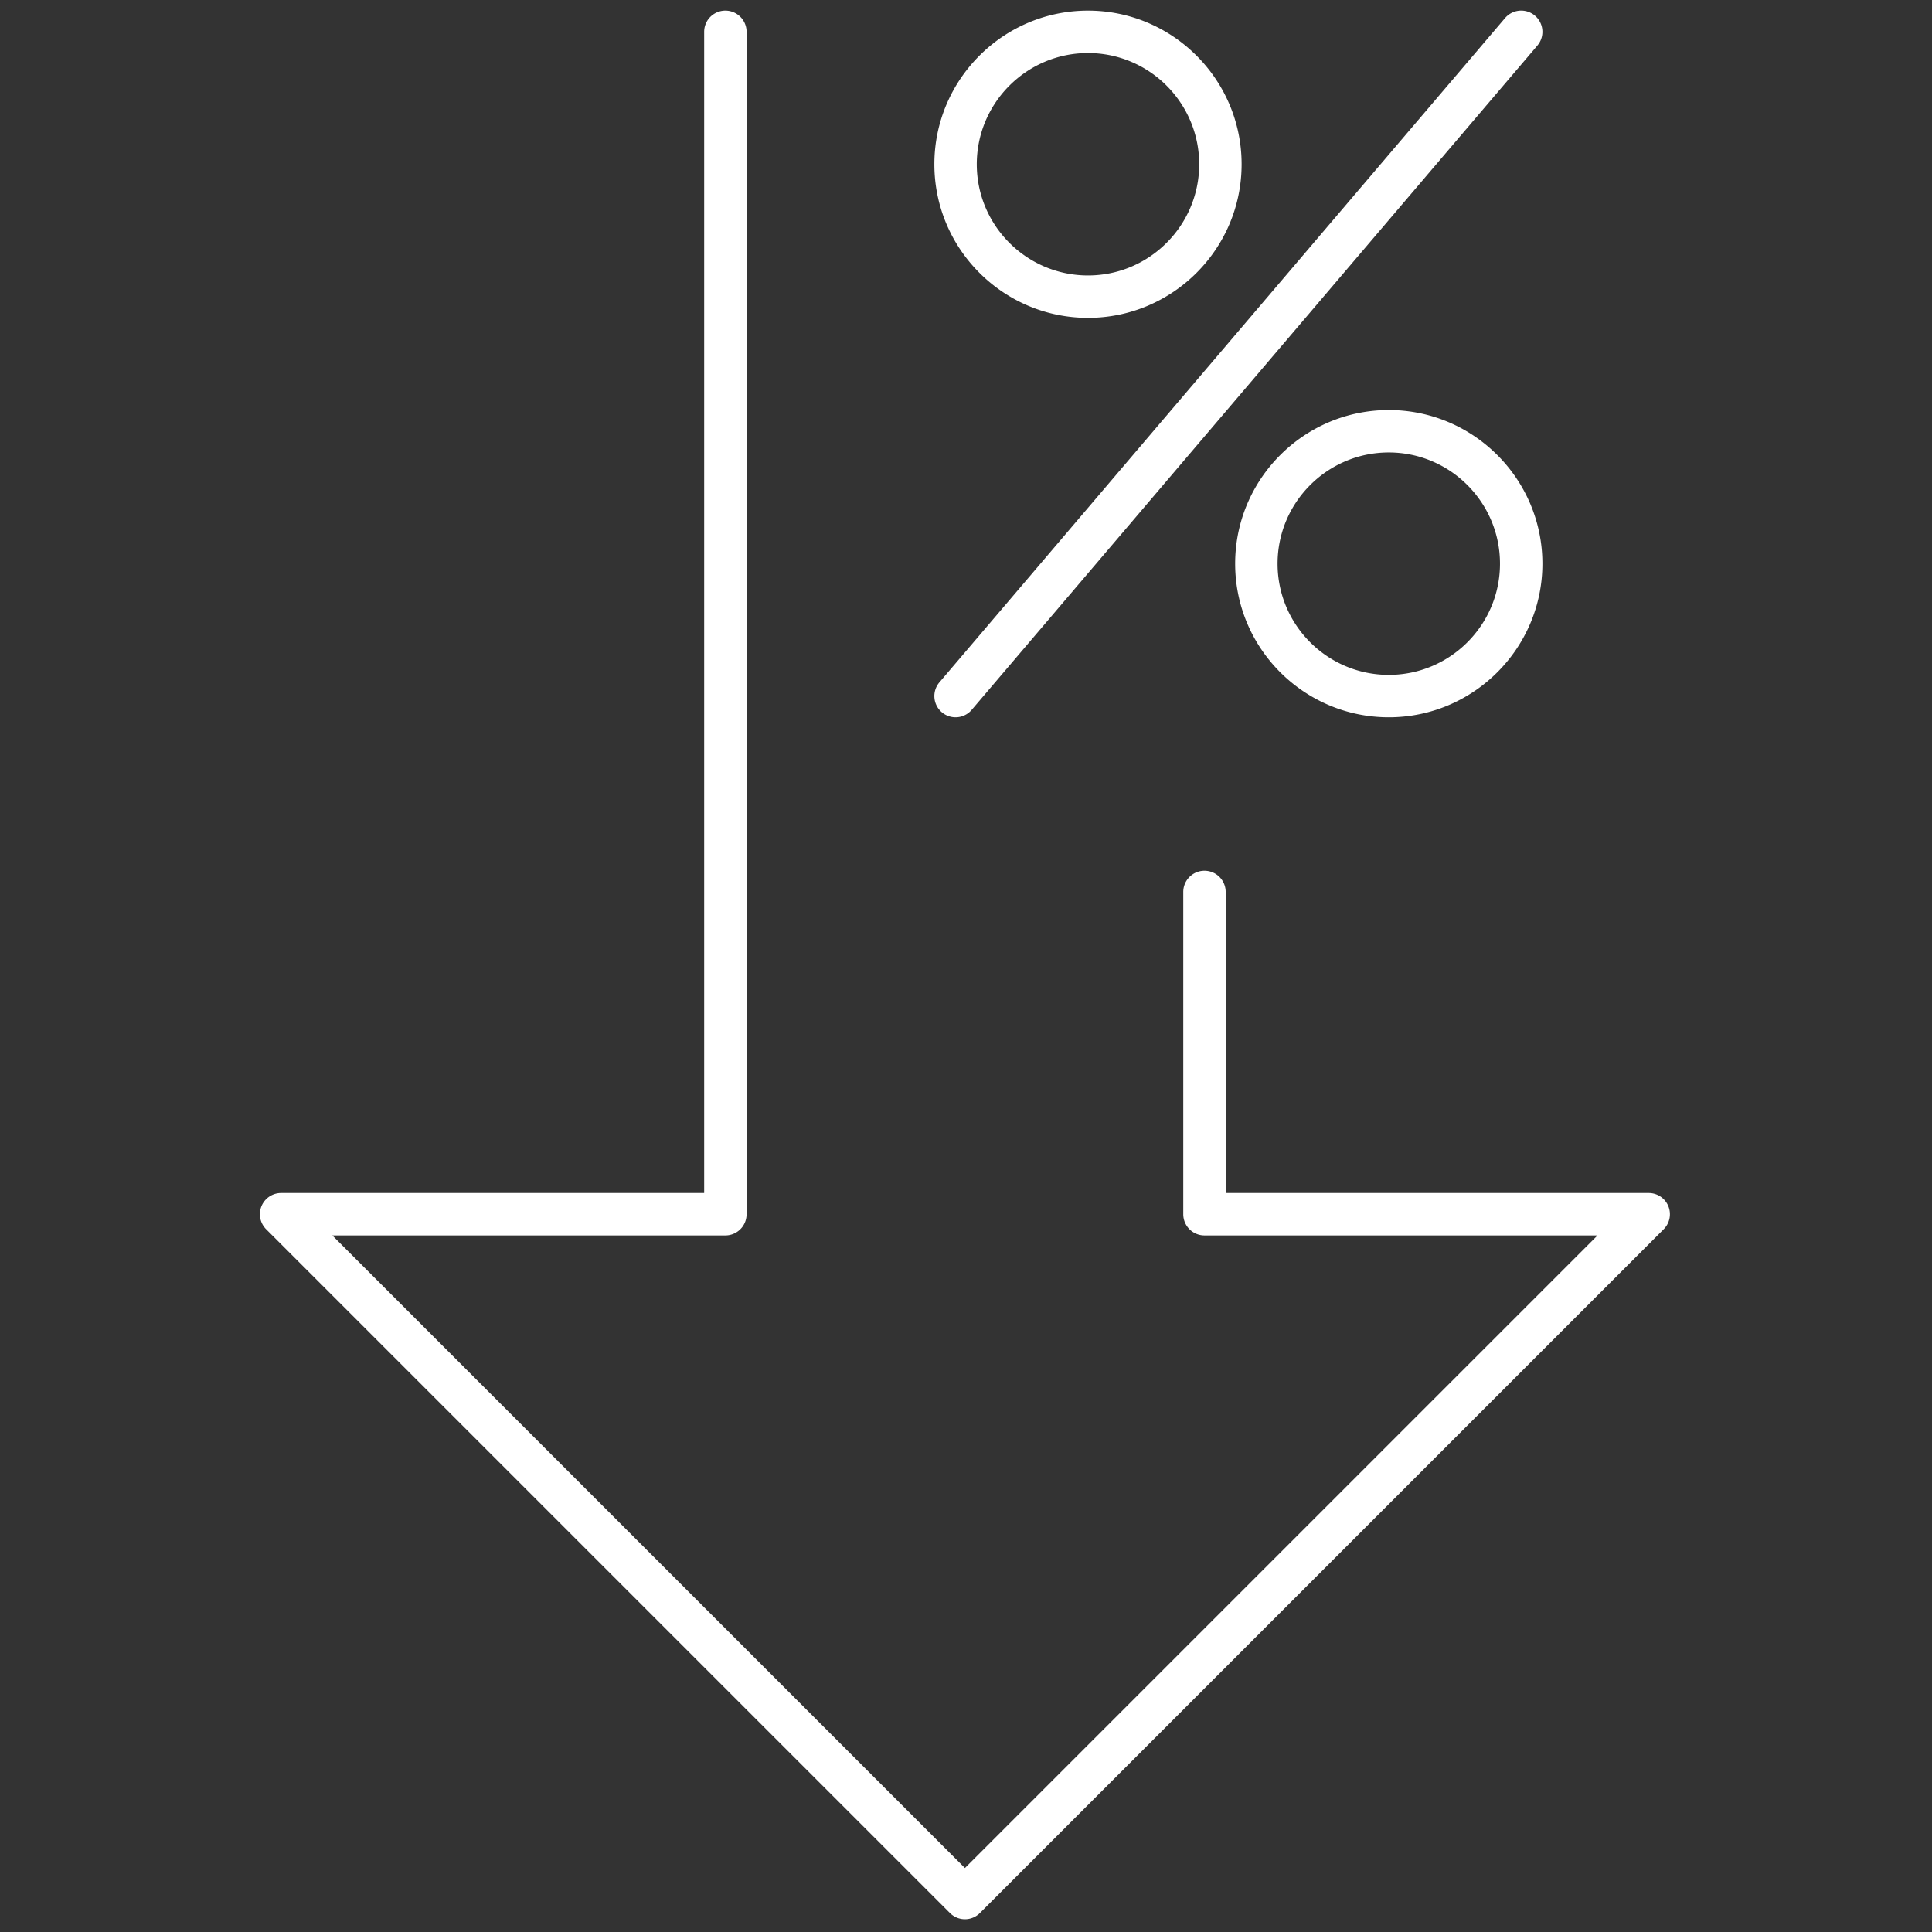 <svg xmlns="http://www.w3.org/2000/svg" xml:space="preserve" width="256" height="256" viewBox="0 0 256 256"><rect x="0" y="0" width="256" height="256" fill="#333333" stroke="none"/><g style="stroke:none;stroke-width:0;stroke-dasharray:none;stroke-linecap:butt;stroke-linejoin:miter;stroke-miterlimit:10;fill:none;fill-rule:nonzero;opacity:1"><path d="M78.168 56.373a1 1 0 0 0-.924-.617H57.296V41.559a1 1 0 1 0-2 0v15.197a1 1 0 0 0 1 1H74.83L45 87.586l-29.831-29.83h18.535a1 1 0 0 0 1-1V1a1 1 0 0 0-2 0v54.756H12.755a1 1 0 0 0-.707 1.707l32.245 32.244a.997.997 0 0 0 1.414 0l32.244-32.244a1 1 0 0 0 .217-1.09M50.803 14.488c3.994 0 7.244-3.25 7.244-7.244S54.797 0 50.803 0s-7.244 3.25-7.244 7.244 3.25 7.244 7.244 7.244m0-12.488c2.892 0 5.244 2.352 5.244 5.244s-2.353 5.244-5.244 5.244-5.244-2.353-5.244-5.244S47.911 2 50.803 2" style="stroke:none;stroke-width:1px;stroke-dasharray:none;stroke-linecap:butt;stroke-linejoin:miter;stroke-miterlimit:10;fill:#fff;fill-rule:nonzero;opacity:1" transform="translate(1.407 1.407)scale(2.81)"/><path d="M64.987 18.835c-3.994 0-7.244 3.25-7.244 7.244s3.25 7.244 7.244 7.244 7.244-3.25 7.244-7.244-3.25-7.244-7.244-7.244m0 12.488c-2.892 0-5.244-2.352-5.244-5.244s2.353-5.244 5.244-5.244 5.244 2.353 5.244 5.244-2.352 5.244-5.244 5.244M43.91 33.084a1 1 0 0 0 1.41-.113L71.993 1.648A1 1 0 1 0 70.47.351L43.797 31.675a1 1 0 0 0 .113 1.409" style="stroke:none;stroke-width:1px;stroke-dasharray:none;stroke-linecap:butt;stroke-linejoin:miter;stroke-miterlimit:10;fill:#fff;fill-rule:nonzero;opacity:1" transform="translate(1.407 1.407)scale(2.81)"/></g></svg>